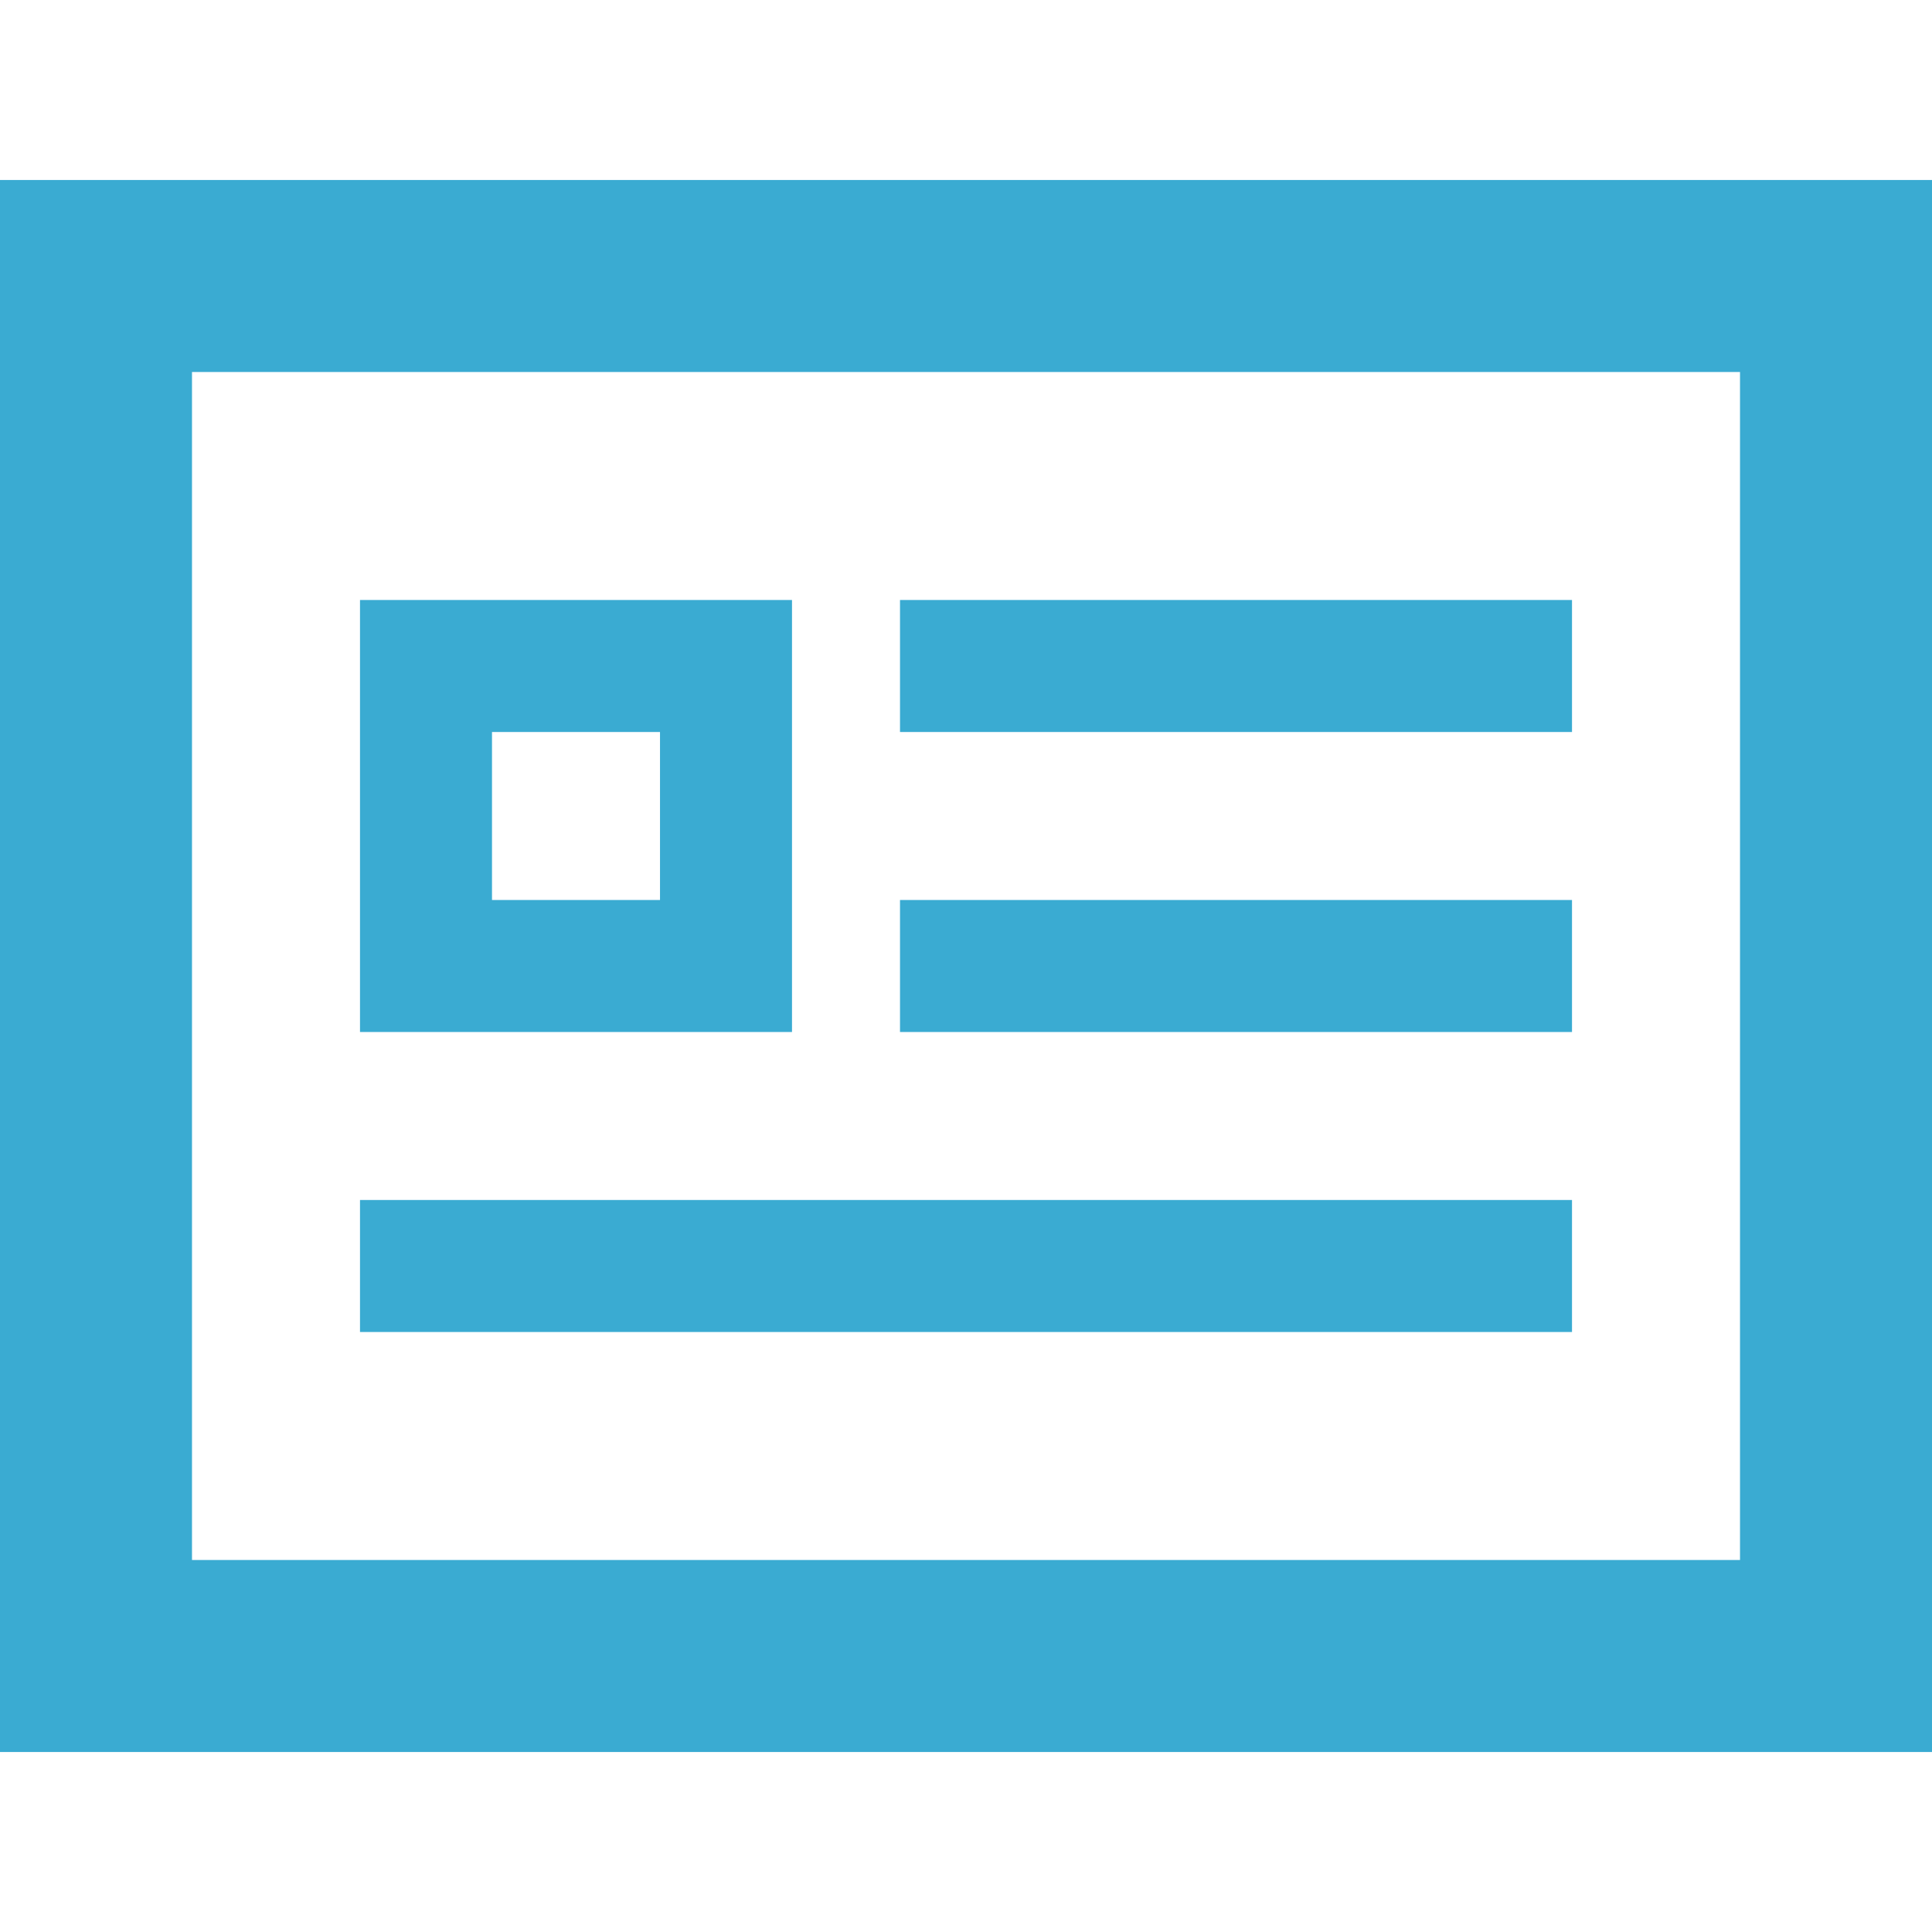<!--?xml version="1.0" encoding="utf-8"?-->
<!-- Generator: Adobe Illustrator 18.0.0, SVG Export Plug-In . SVG Version: 6.00 Build 0)  -->

<svg version="1.1" id="_x32_" xmlns="http://www.w3.org/2000/svg" xmlns:xlink="http://www.w3.org/1999/xlink" x="0px" y="0px" viewBox="0 0 512 512" style="width: 256px; height: 256px; opacity: 1;" xml:space="preserve">
<style type="text/css">
	.st0{fill:#4B4B4B;}
</style>
<g>
	<path class="st0" d="M0,47.7v416.6h512V47.7H0z M50.881,413.415V98.585h410.238v314.83H50.881z" style="fill: rgb(58, 171, 210);"></path>
	<rect x="238.51" y="159.004" class="st0" width="178.086" height="34.985" style="fill: rgb(58, 171, 210);"></rect>
	<path class="st0" d="M209.888,159.004H95.404v114.488h114.484V159.004z M130.384,238.508v-44.518h44.523v44.518H130.384z" style="fill: rgb(58, 171, 210);"></path>
	<rect x="238.51" y="238.508" class="st0" width="178.086" height="34.985" style="fill: rgb(58, 171, 210);"></rect>
	<rect x="95.404" y="318.011" class="st0" width="321.192" height="34.984" style="fill: rgb(58, 171, 210);"></rect>
</g>
</svg>
